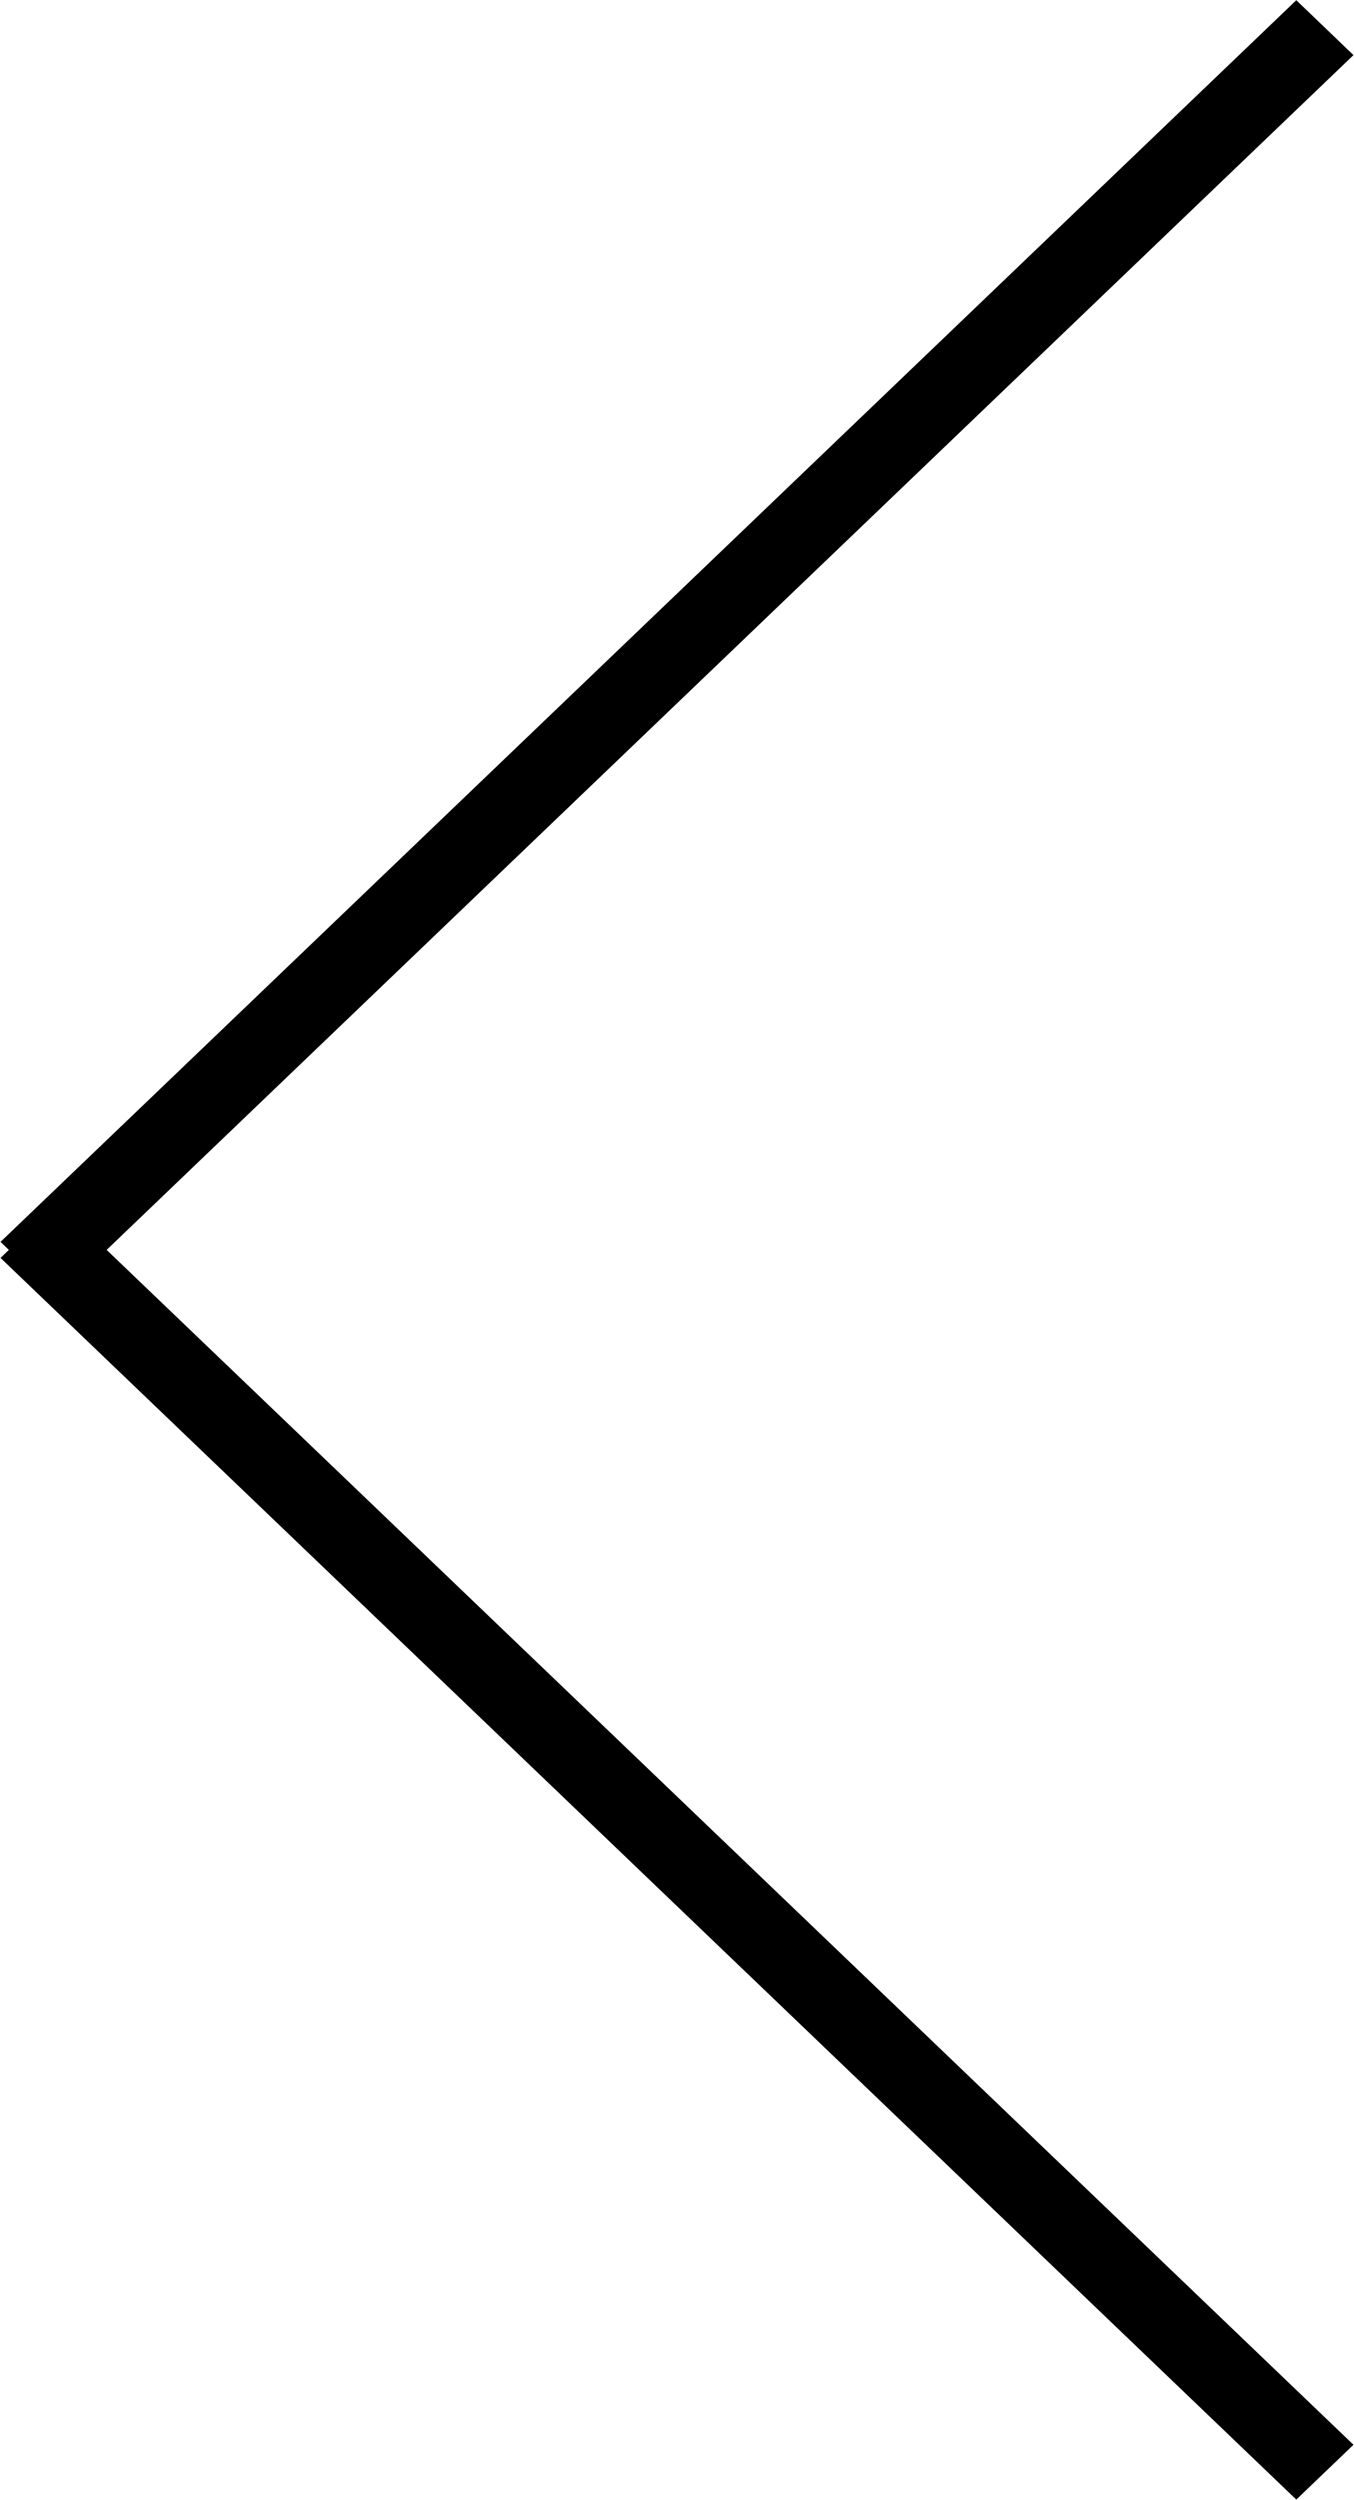 <svg 
 xmlns="http://www.w3.org/2000/svg"
 xmlns:xlink="http://www.w3.org/1999/xlink"
 width="13px" height="24px">
<path fill-rule="evenodd"
 d="M12.995,23.468 L12.446,23.994 L0.005,12.075 L0.085,11.998 L0.005,11.921 L12.446,0.002 L12.995,0.529 L1.024,11.998 L12.995,23.468 Z"/>
</svg>